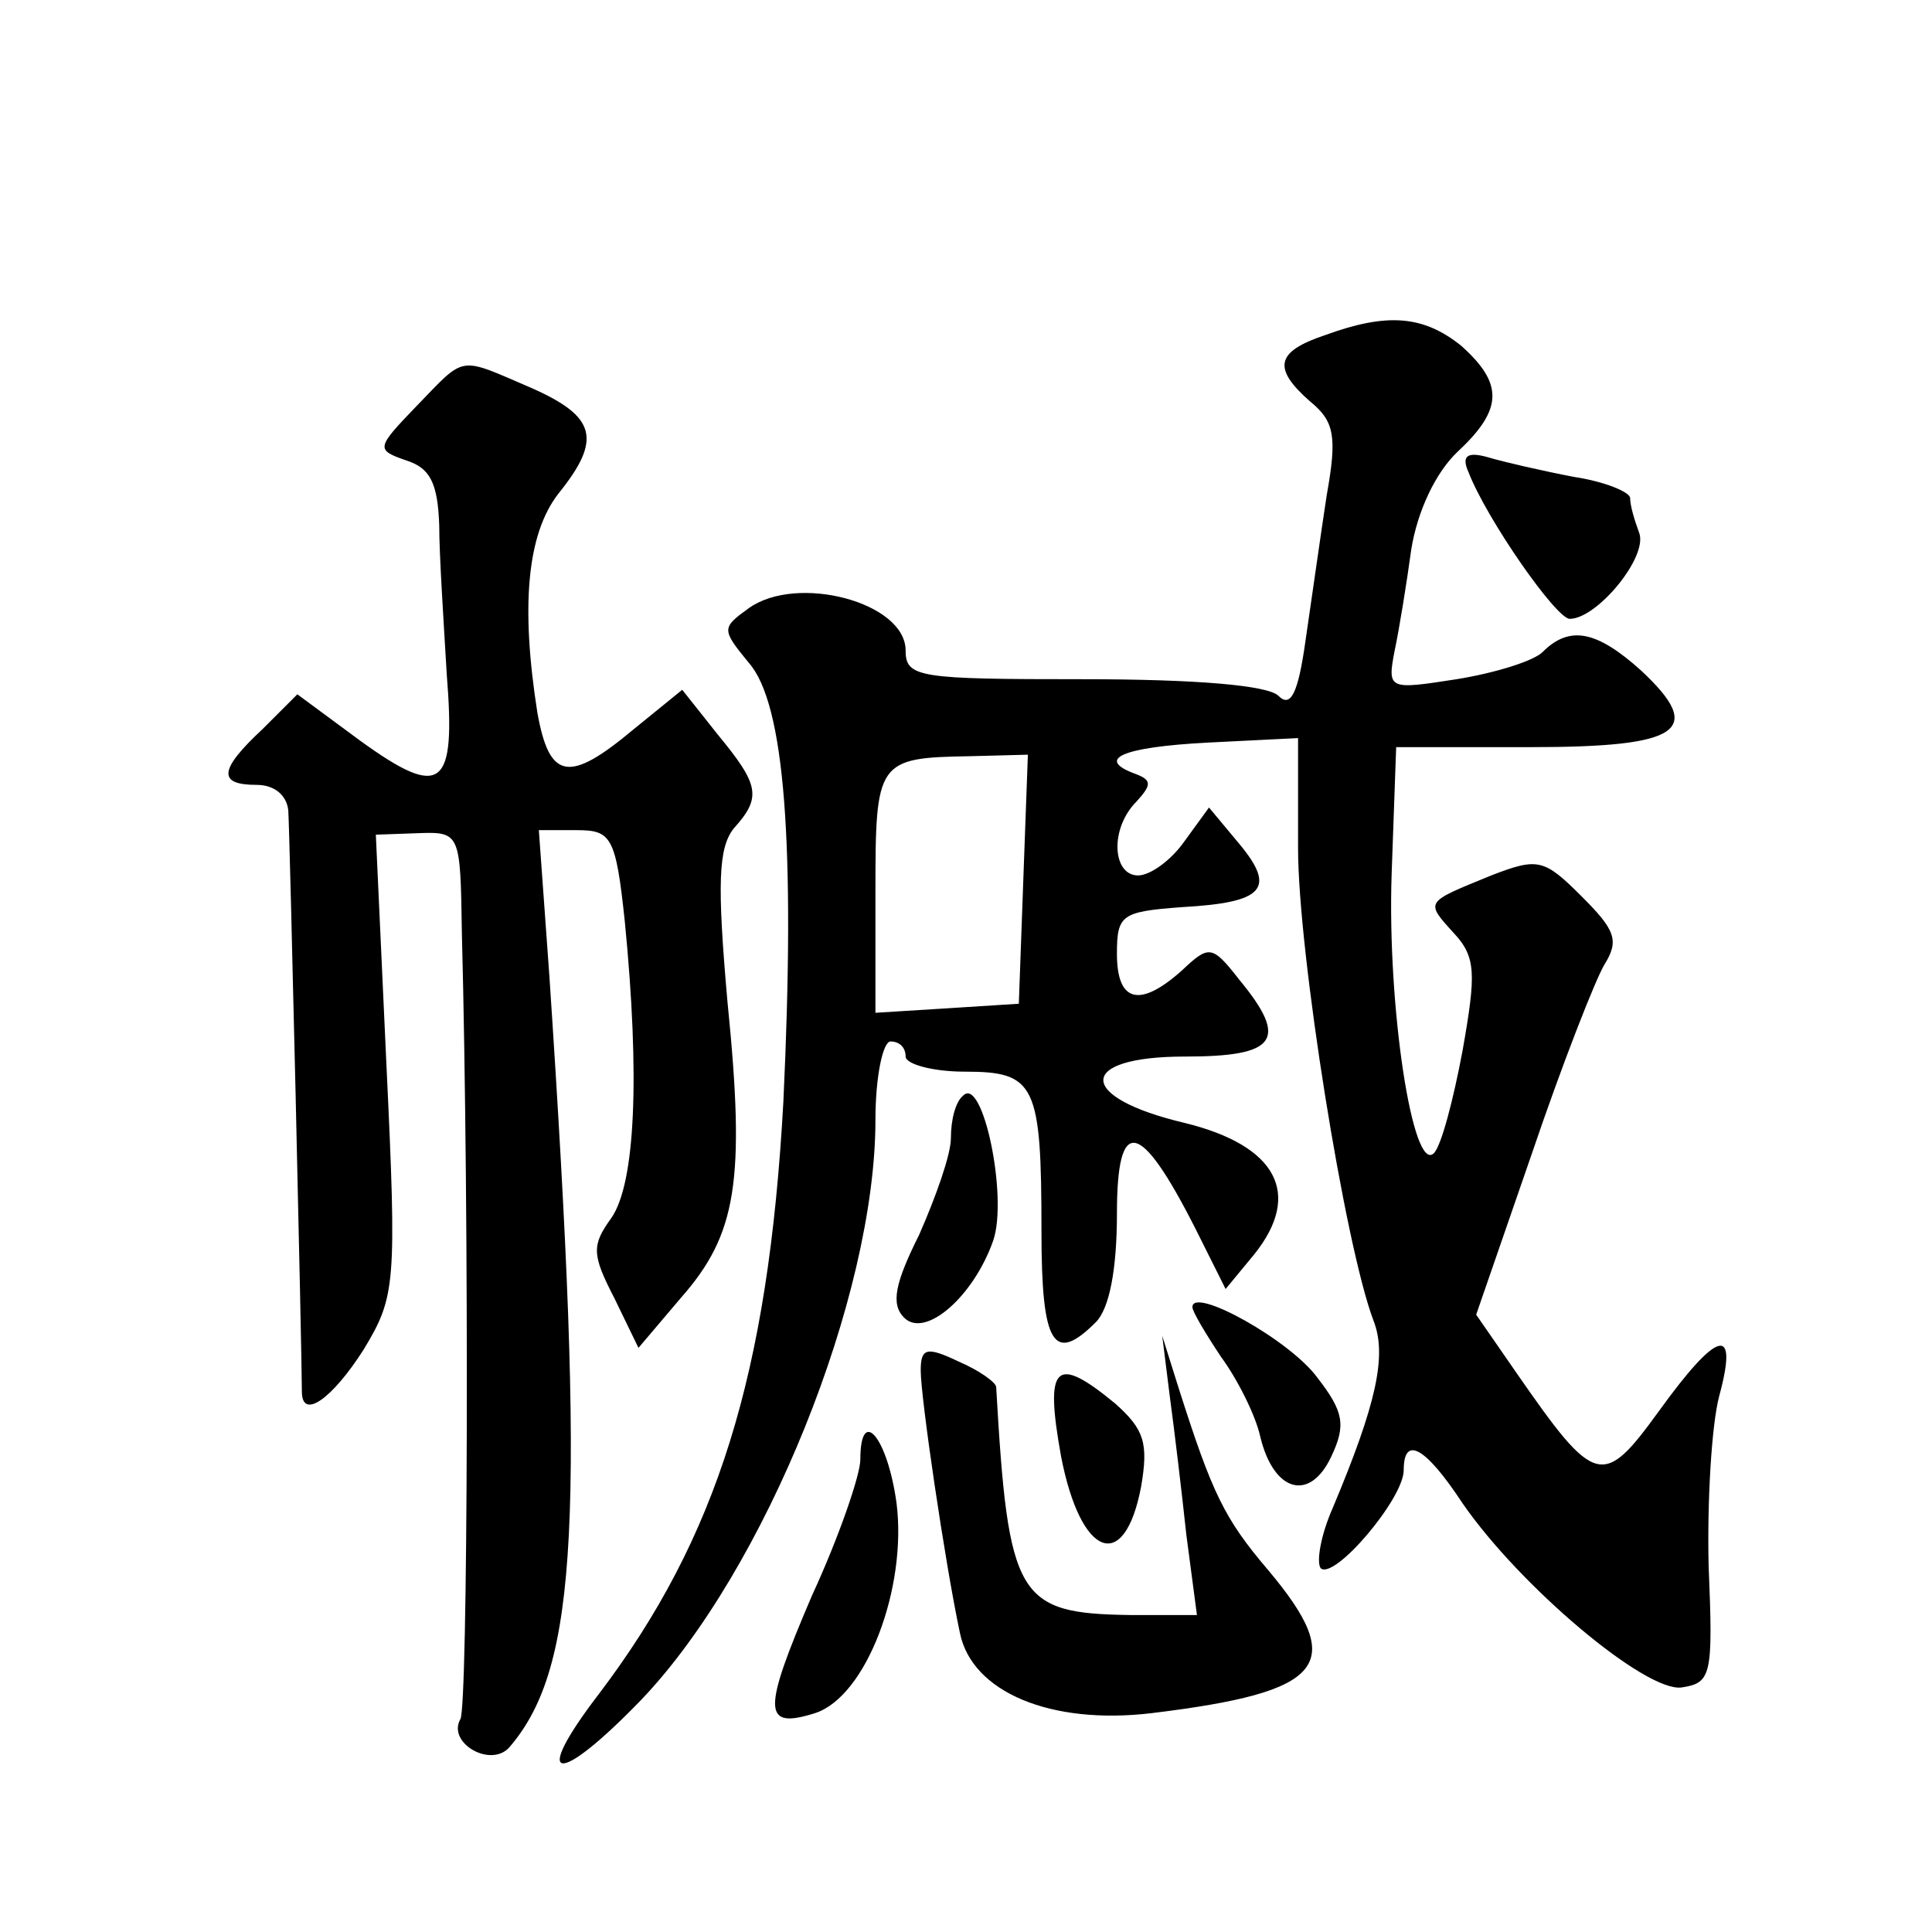 <?xml version="1.0" standalone="no"?>
<!DOCTYPE svg PUBLIC "-//W3C//DTD SVG 20010904//EN"
 "http://www.w3.org/TR/2001/REC-SVG-20010904/DTD/svg10.dtd">
<svg version="1.0" xmlns="http://www.w3.org/2000/svg"
 width="128pt" height="128pt" viewBox="0 0 128 128"
 preserveAspectRatio="xMidYMid meet">
<g transform="translate(0,128) scale(0.1,-0.1)"
fill="#0" stroke="none">
<path d="M878 1058 c-33 -11 -35 -22 -10 -44 16 -13 18 -23 11 -62 -4 -26 -10 -69
-14 -96 -5 -36 -10 -45 -18 -37 -7 7 -55 11 -129 11 -109 0 -118 1 -118 19 0 32
-72 51 -104 28 -18 -13 -18 -14 0 -36 24 -27 31 -121 23 -291 -10 -181 -44 -289
-122 -392 -46 -60 -28 -62 28 -4 82 86 155 267 155 384 0 29 5 52 10 52 6 0 10
-4 10 -10 0 -5 18 -10 39 -10 47 0 51 -8 51 -106 0 -75 8 -88 36 -60 9 9 14 35
14 72 0 65 15 63 52 -10 l20 -40 19 23 c32 40 15 72 -46 87 -72 17 -72 44 0 44
61 0 69 11 36 51 -18 23 -20 23 -38 6 -28 -25 -43 -21 -43 11 0 26 3 28 43 31 54
3 63 12 38 42 l-20 24 -16 -22 c-9 -13 -23 -23 -31 -23 -17 0 -19 31 -1 49 10 11
10 14 0 18 -28 10 -10 18 47 21 l60 3 0 -73 c0 -69 31 -263 50 -313 9 -23 2 -55
-27 -124 -8 -18 -11 -36 -8 -40 9 -8 55 46 55 65 0 23 14 16 39 -22 38 -55 121
-125 145 -122 20 3 21 8 18 81 -1 43 2 93 7 112 13 48 -1 44 -40 -10 -37 -51 -42
-50 -94 25 l-27 39 37 107 c20 59 42 115 48 125 10 16 7 23 -15 45 -25 25 -29 26
-60 14 -44 -18 -44 -17 -25 -38 15 -16 15 -27 6 -78 -6 -32 -14 -63 -19 -68 -14
-14 -31 97 -28 185 l3 84 89 0 c100 0 116 11 73 51 -29 26 -47 30 -65 12 -6 -6
-32 -14 -57 -18 -45 -7 -46 -7 -41 19 3 14 8 45 11 67 4 25 16 51 31 65 30 28 30
45 2 70 -25 20 -49 22 -90 7z m-200 -360 l-3 -83 -47 -3 -48 -3 0 80 c0 87 1 89
63 90 l38 1 -3 -82z M276 1011 c-27 -28 -27 -29 -7 -36 16 -5 21 -15 22 -43 0 -20
3 -65 5 -99 6 -75 -3 -83 -57 -44 l-42 31 -23 -23 c-29 -27 -30 -37 -4 -37 12 0
20 -7 21 -17 1 -15 9 -361 9 -385 0 -19 20 -5 41 28 21 35 22 42 15 189 l-7 152
28 1 c28 1 28 0 29 -66 5 -191 4 -514 -1 -521 -9 -16 21 -33 33 -18 45 53 50 151
26 510 l-7 97 25 0 c23 0 26 -4 32 -61 10 -102 7 -173 -9 -196 -13 -18 -13 -24
2 -53 l16 -33 28 33 c37 42 43 77 31 196 -7 79 -6 102 4 115 19 21 17 29 -11 63
l-23 29 -32 -26 c-43 -36 -56 -34 -64 11 -11 70 -7 118 14 145 29 36 25 51 -18
70 -49 21 -43 22 -76 -12z M973 967 c12 -31 58 -97 67 -97 18 0 52 41 46 57 -3
8 -6 18 -6 23 0 4 -17 11 -37 14 -21 4 -47 10 -57 13 -14 4 -18 1 -13 -10z M638
554 c-5 -4 -8 -16 -8 -28 0 -11 -10 -39 -21 -64 -16 -32 -19 -46 -10 -55 14 -14
46 14 59 51 10 29 -7 110 -20 96z M790 414 c0 -3 9 -18 19 -33 11 -15 23 -39 26
-53 9 -37 33 -43 47 -13 10 21 8 30 -9 52 -18 25 -83 61 -83 47z M610 372 c0 -18
16 -127 26 -174 8 -39 60 -61 127 -53 115 14 130 32 77 95 -29 34 -37 51 -59 120
l-11 35 5 -40 c3 -22 8 -64 11 -92 l7 -53 -44 0 c-75 1 -81 11 -89 151 0 3 -11
11 -25 17 -21 10 -25 9 -25 -6z M703 315 c13 -67 42 -78 53 -20 5 29 2 38 -17 55
-40 33 -47 26 -36 -35z M570 313 c0 -10 -14 -51 -32 -90 -33 -77 -33 -89 2 -78
34 11 61 83 54 139 -6 44 -24 65 -24 29z"/>
</g>
</svg>
